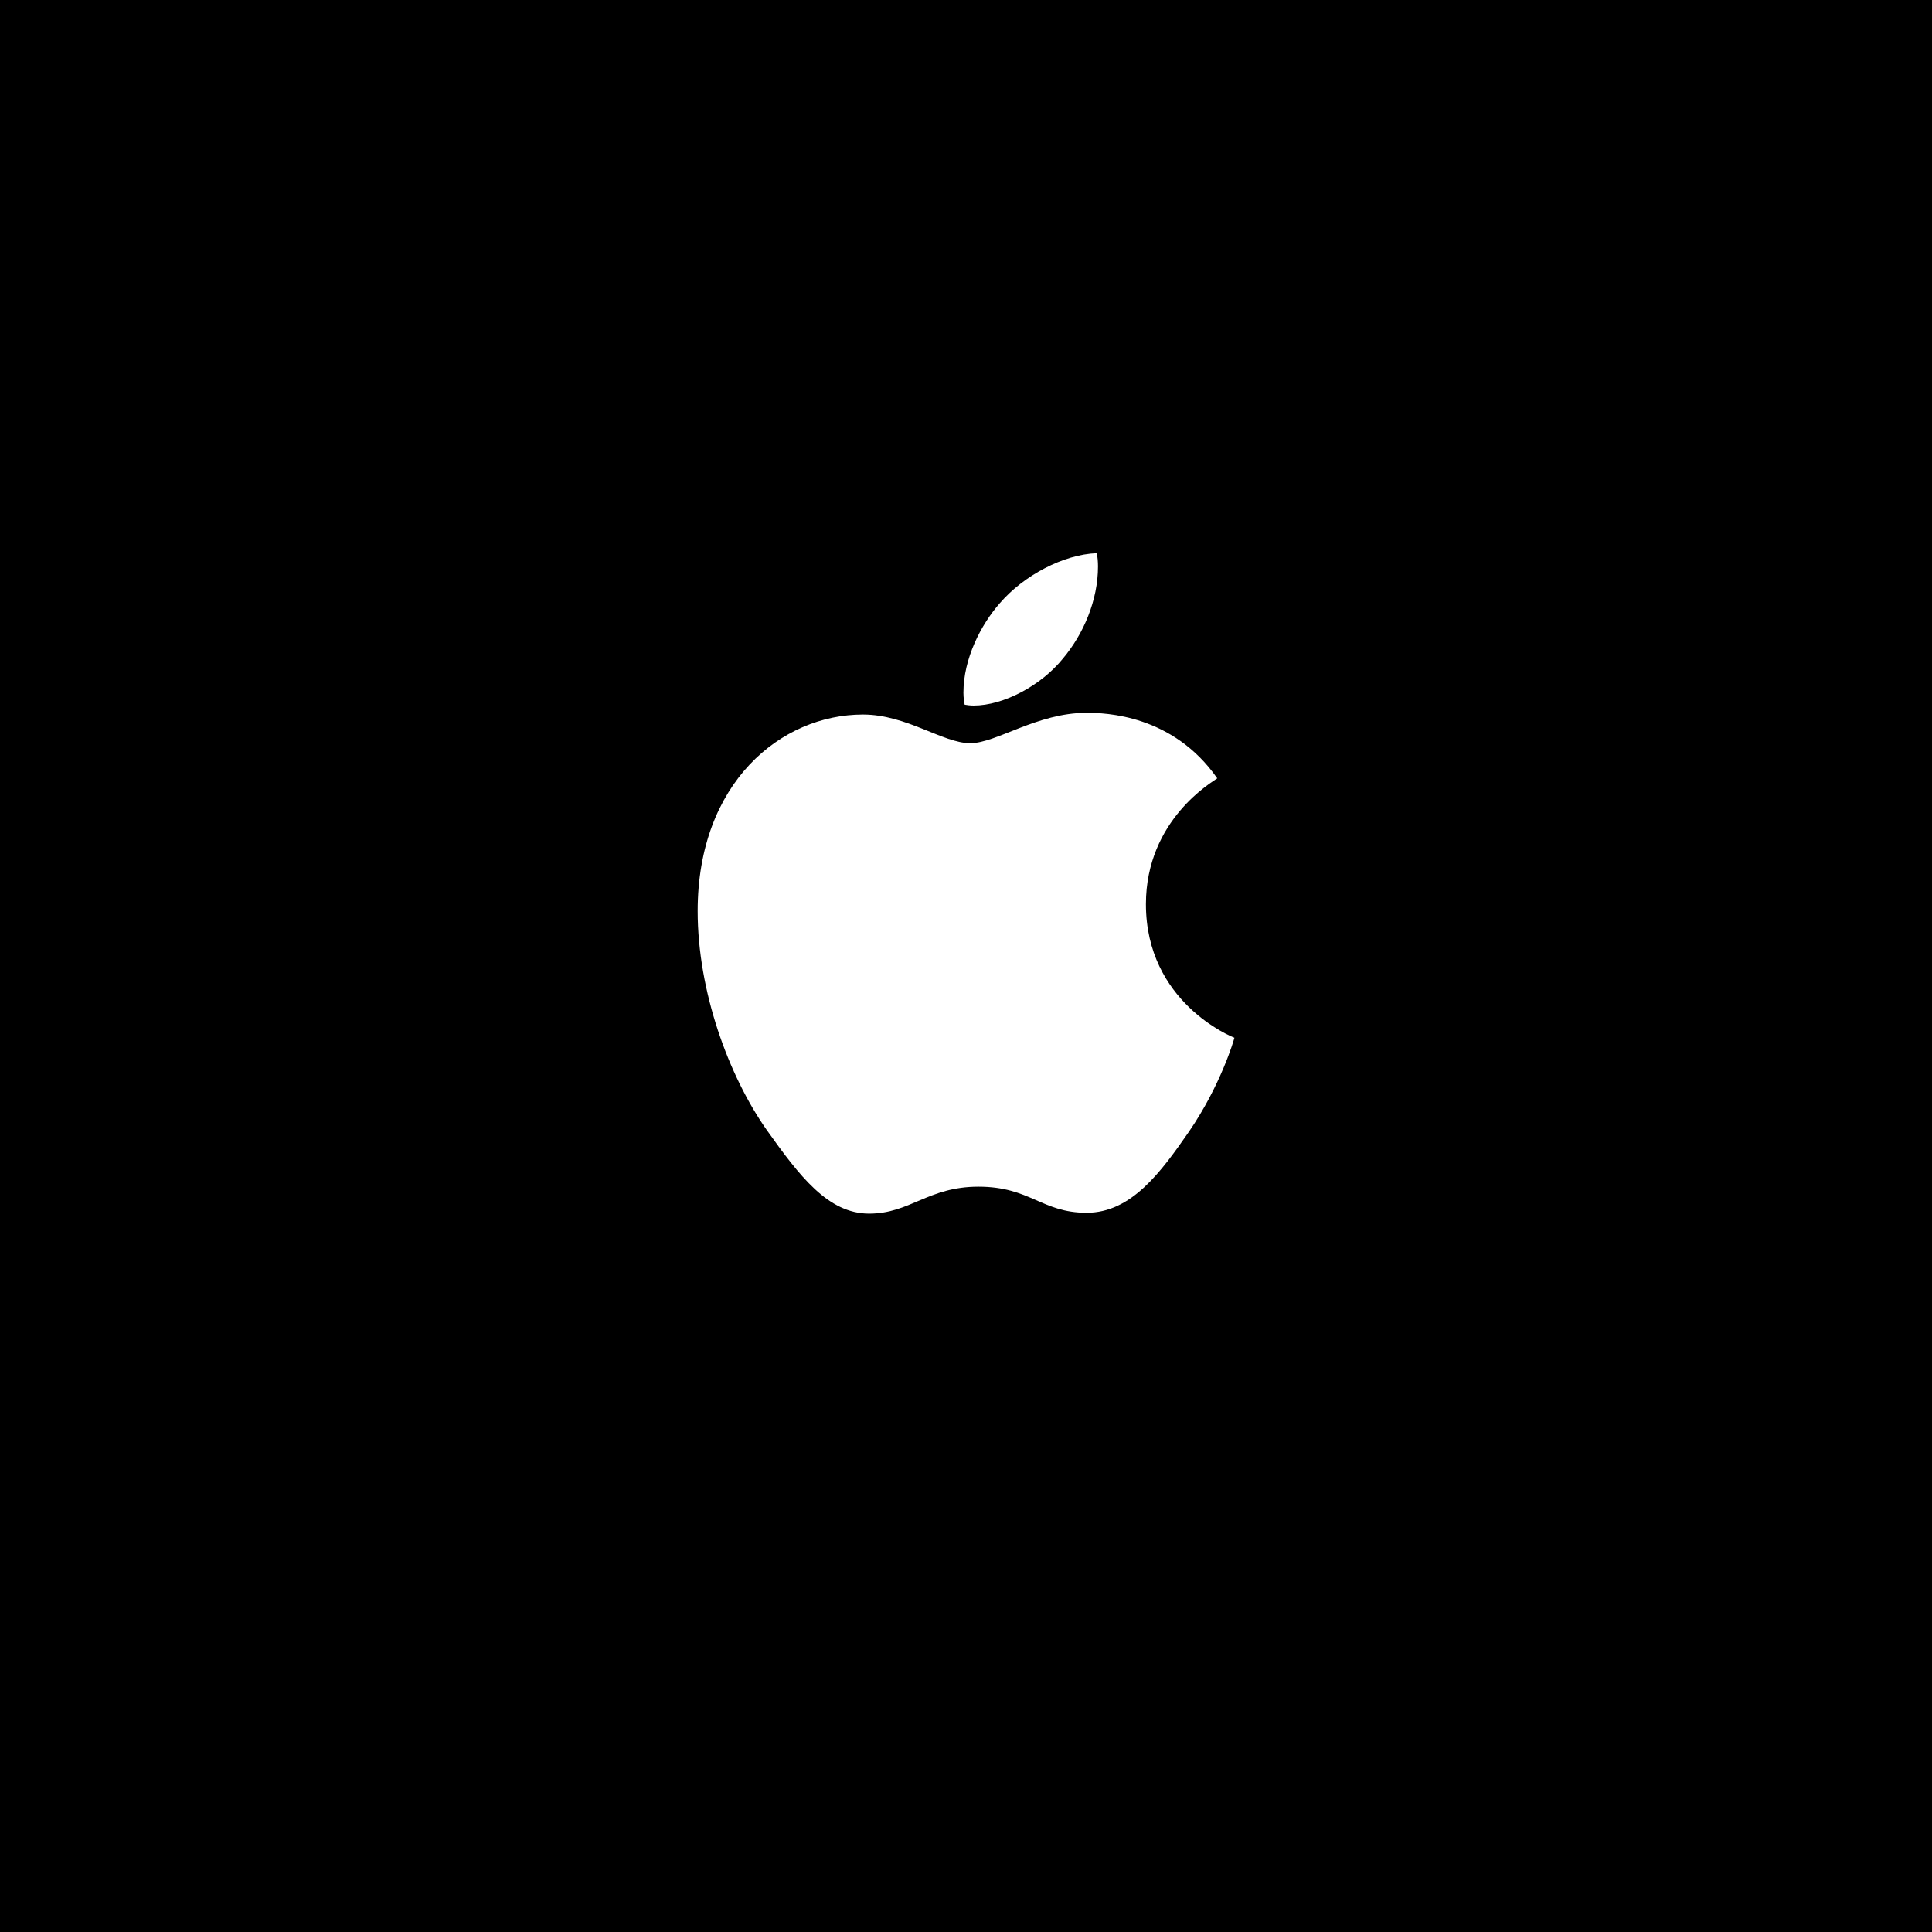 <?xml version="1.0" encoding="UTF-8"?> <svg xmlns="http://www.w3.org/2000/svg" width="468" height="468" viewBox="0 0 468 468" fill="none"><rect width="468" height="468" fill="black"></rect><g clip-path="url(#clip0_811_276)"><path d="M294.864 188.544C293.937 189.264 277.584 198.496 277.584 219.024C277.584 242.768 298.393 251.168 299.016 251.376C298.92 251.888 295.71 262.88 288.044 274.08C281.209 283.936 274.07 293.776 263.21 293.776C252.35 293.776 249.555 287.456 237.018 287.456C224.801 287.456 220.457 293.984 210.523 293.984C200.59 293.984 193.658 284.864 185.689 273.664C176.458 260.512 169 240.08 169 220.688C169 189.584 189.187 173.088 209.054 173.088C219.611 173.088 228.41 180.032 235.038 180.032C241.346 180.032 251.184 172.672 263.194 172.672C267.746 172.672 284.099 173.088 294.864 188.544ZM257.493 159.504C262.459 153.6 265.973 145.408 265.973 137.216C265.973 136.08 265.877 134.928 265.67 134C257.588 134.304 247.974 139.392 242.177 146.128C237.625 151.312 233.377 159.504 233.377 167.808C233.377 169.056 233.585 170.304 233.681 170.704C234.192 170.8 235.022 170.912 235.853 170.912C243.103 170.912 252.222 166.048 257.493 159.504Z" fill="white"></path></g><defs><clipPath id="clip0_811_276"><rect width="130" height="160" fill="white" transform="translate(169 134)"></rect></clipPath></defs></svg> 